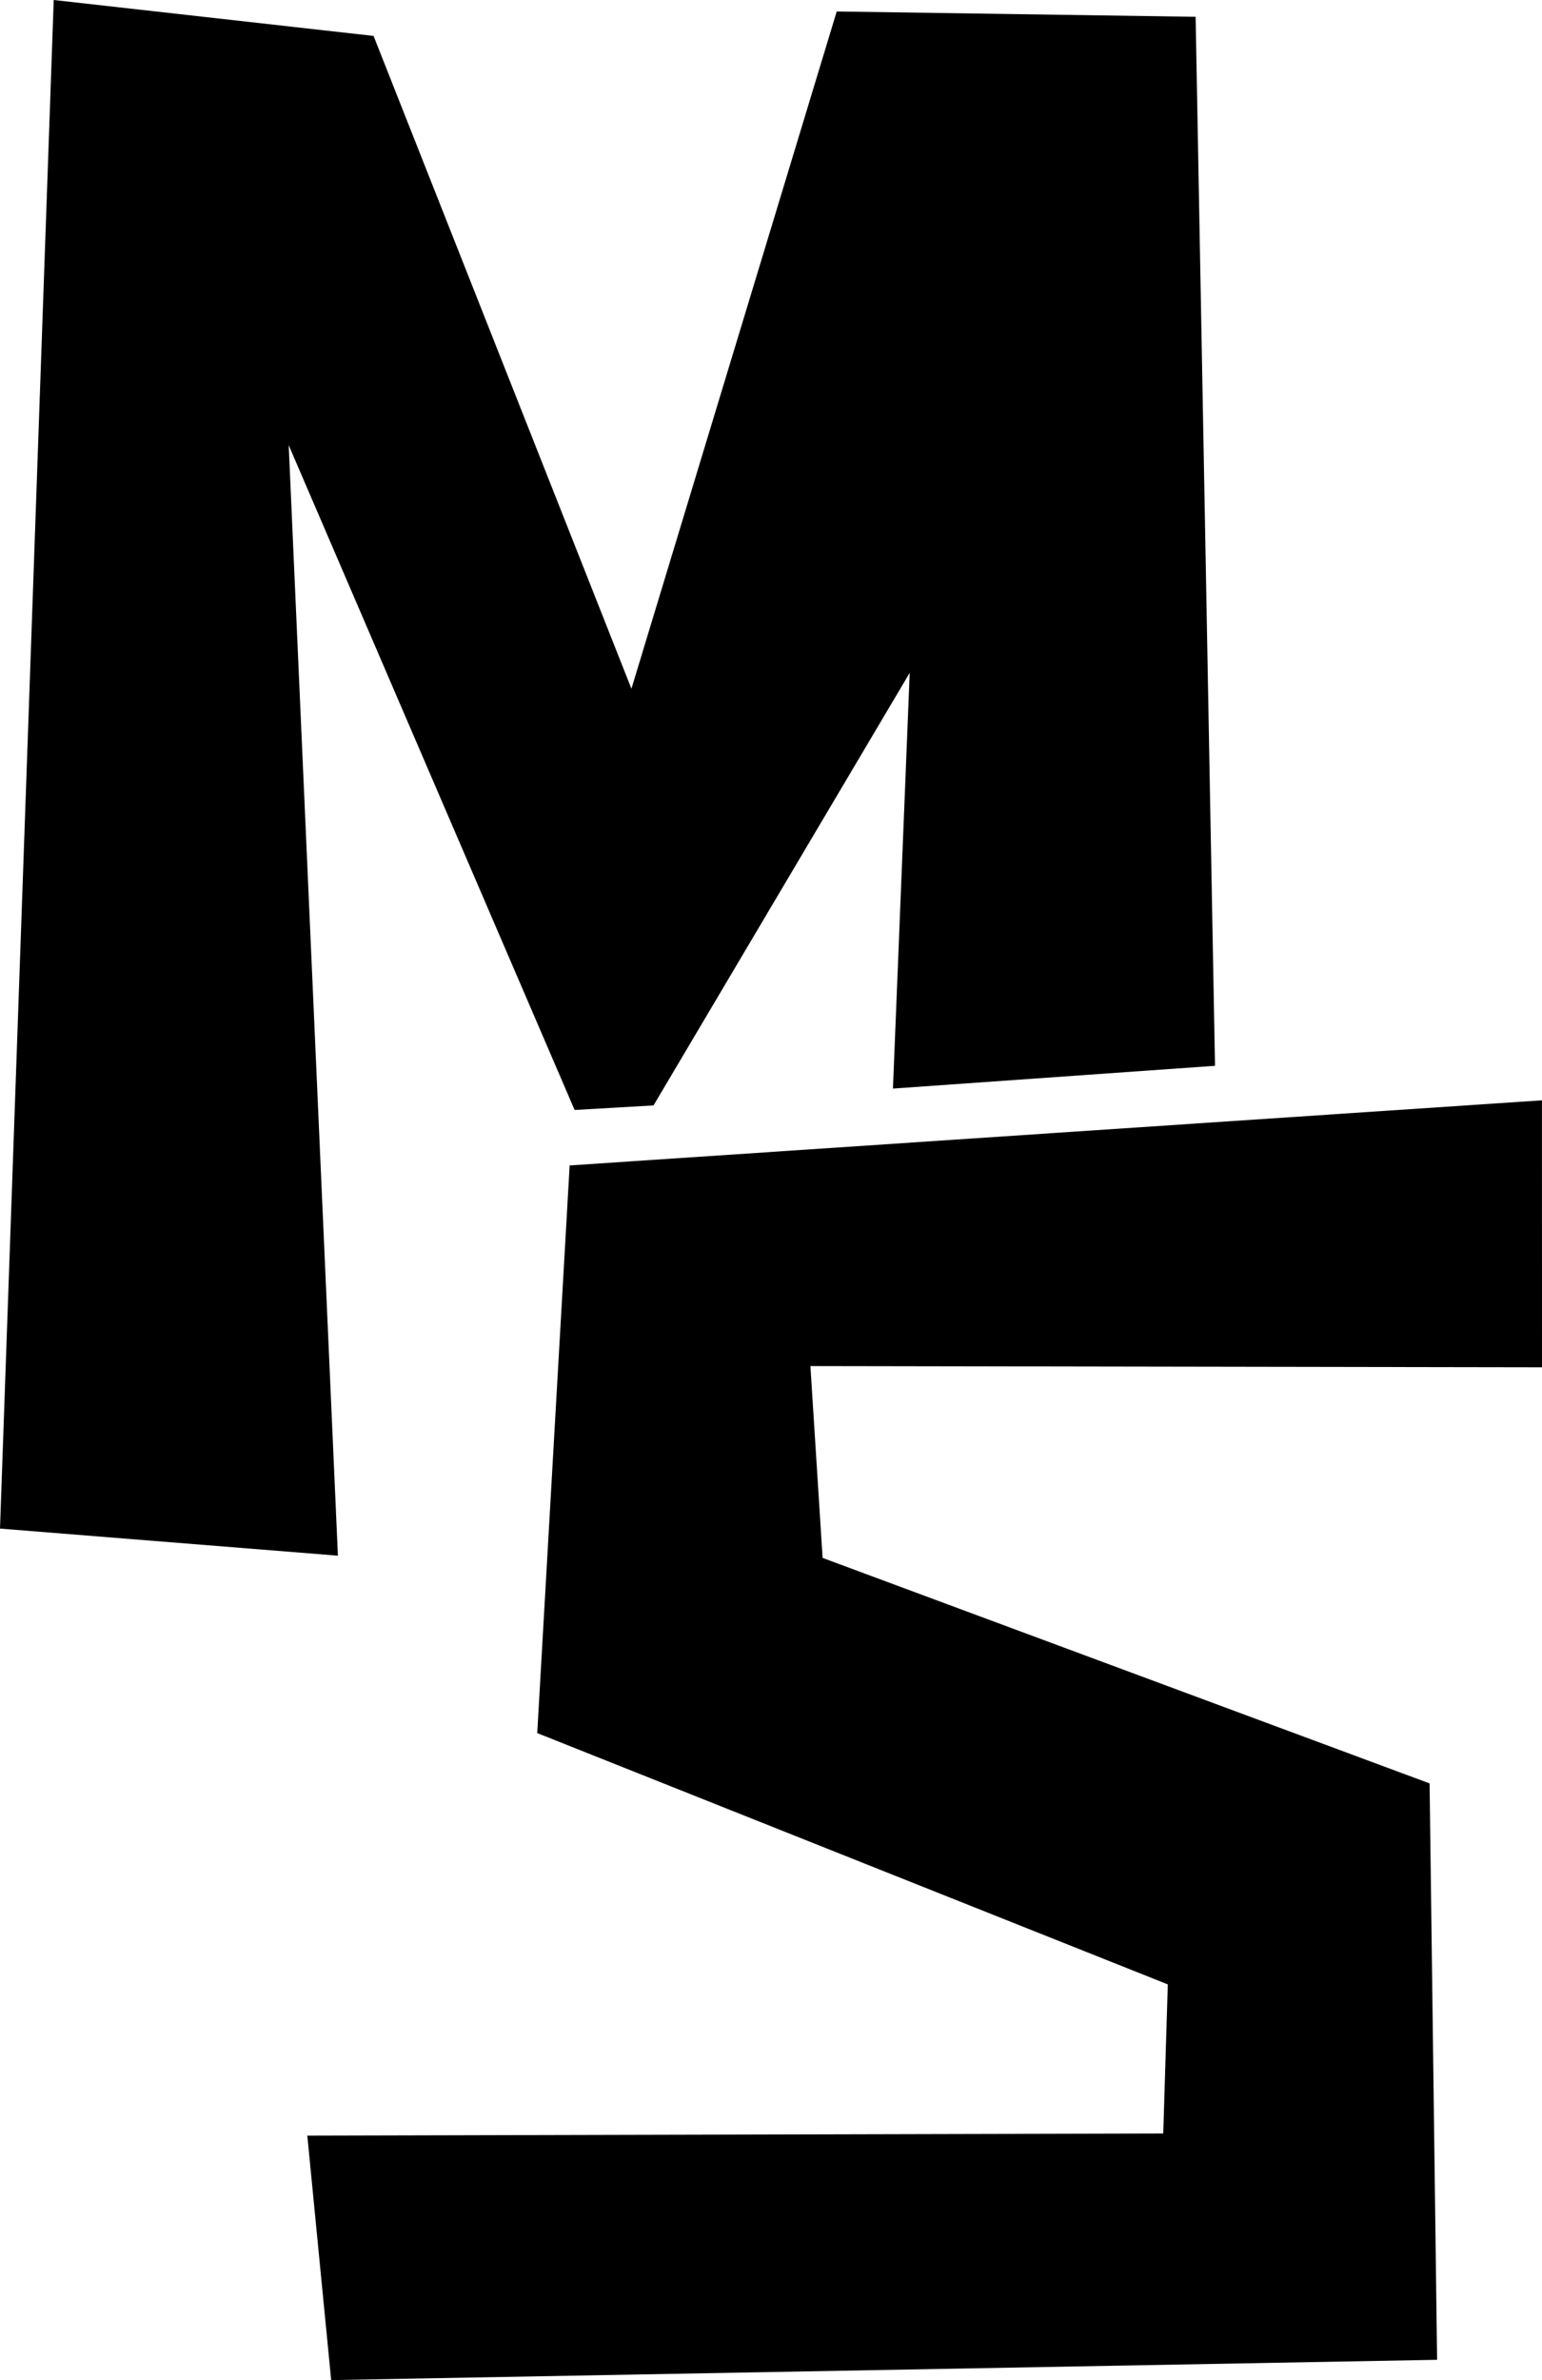 <svg xmlns="http://www.w3.org/2000/svg" viewBox="0 0 338.69 522.69"><g id="Ebene_2" data-name="Ebene 2"><g id="Ebene_1-2" data-name="Ebene 1"><path d="M11.8,0,82.05,7.89l56.64,143.36L183.78,2.52l78.83,1.17,4.26,230.37-70.74,5,3.68-91.3-56.27,95-17.33,1-62.8-146L74.22,341.64,0,335.69Z"/><path d="M338.69,300.27,178,300l2.68,42.13L314,391.65l1.65,126.58L72.74,522.69,67.5,469l188-.47,1-32.74L118,380.6l7.12-124.66,213.56-14.3Z"/></g></g></svg>